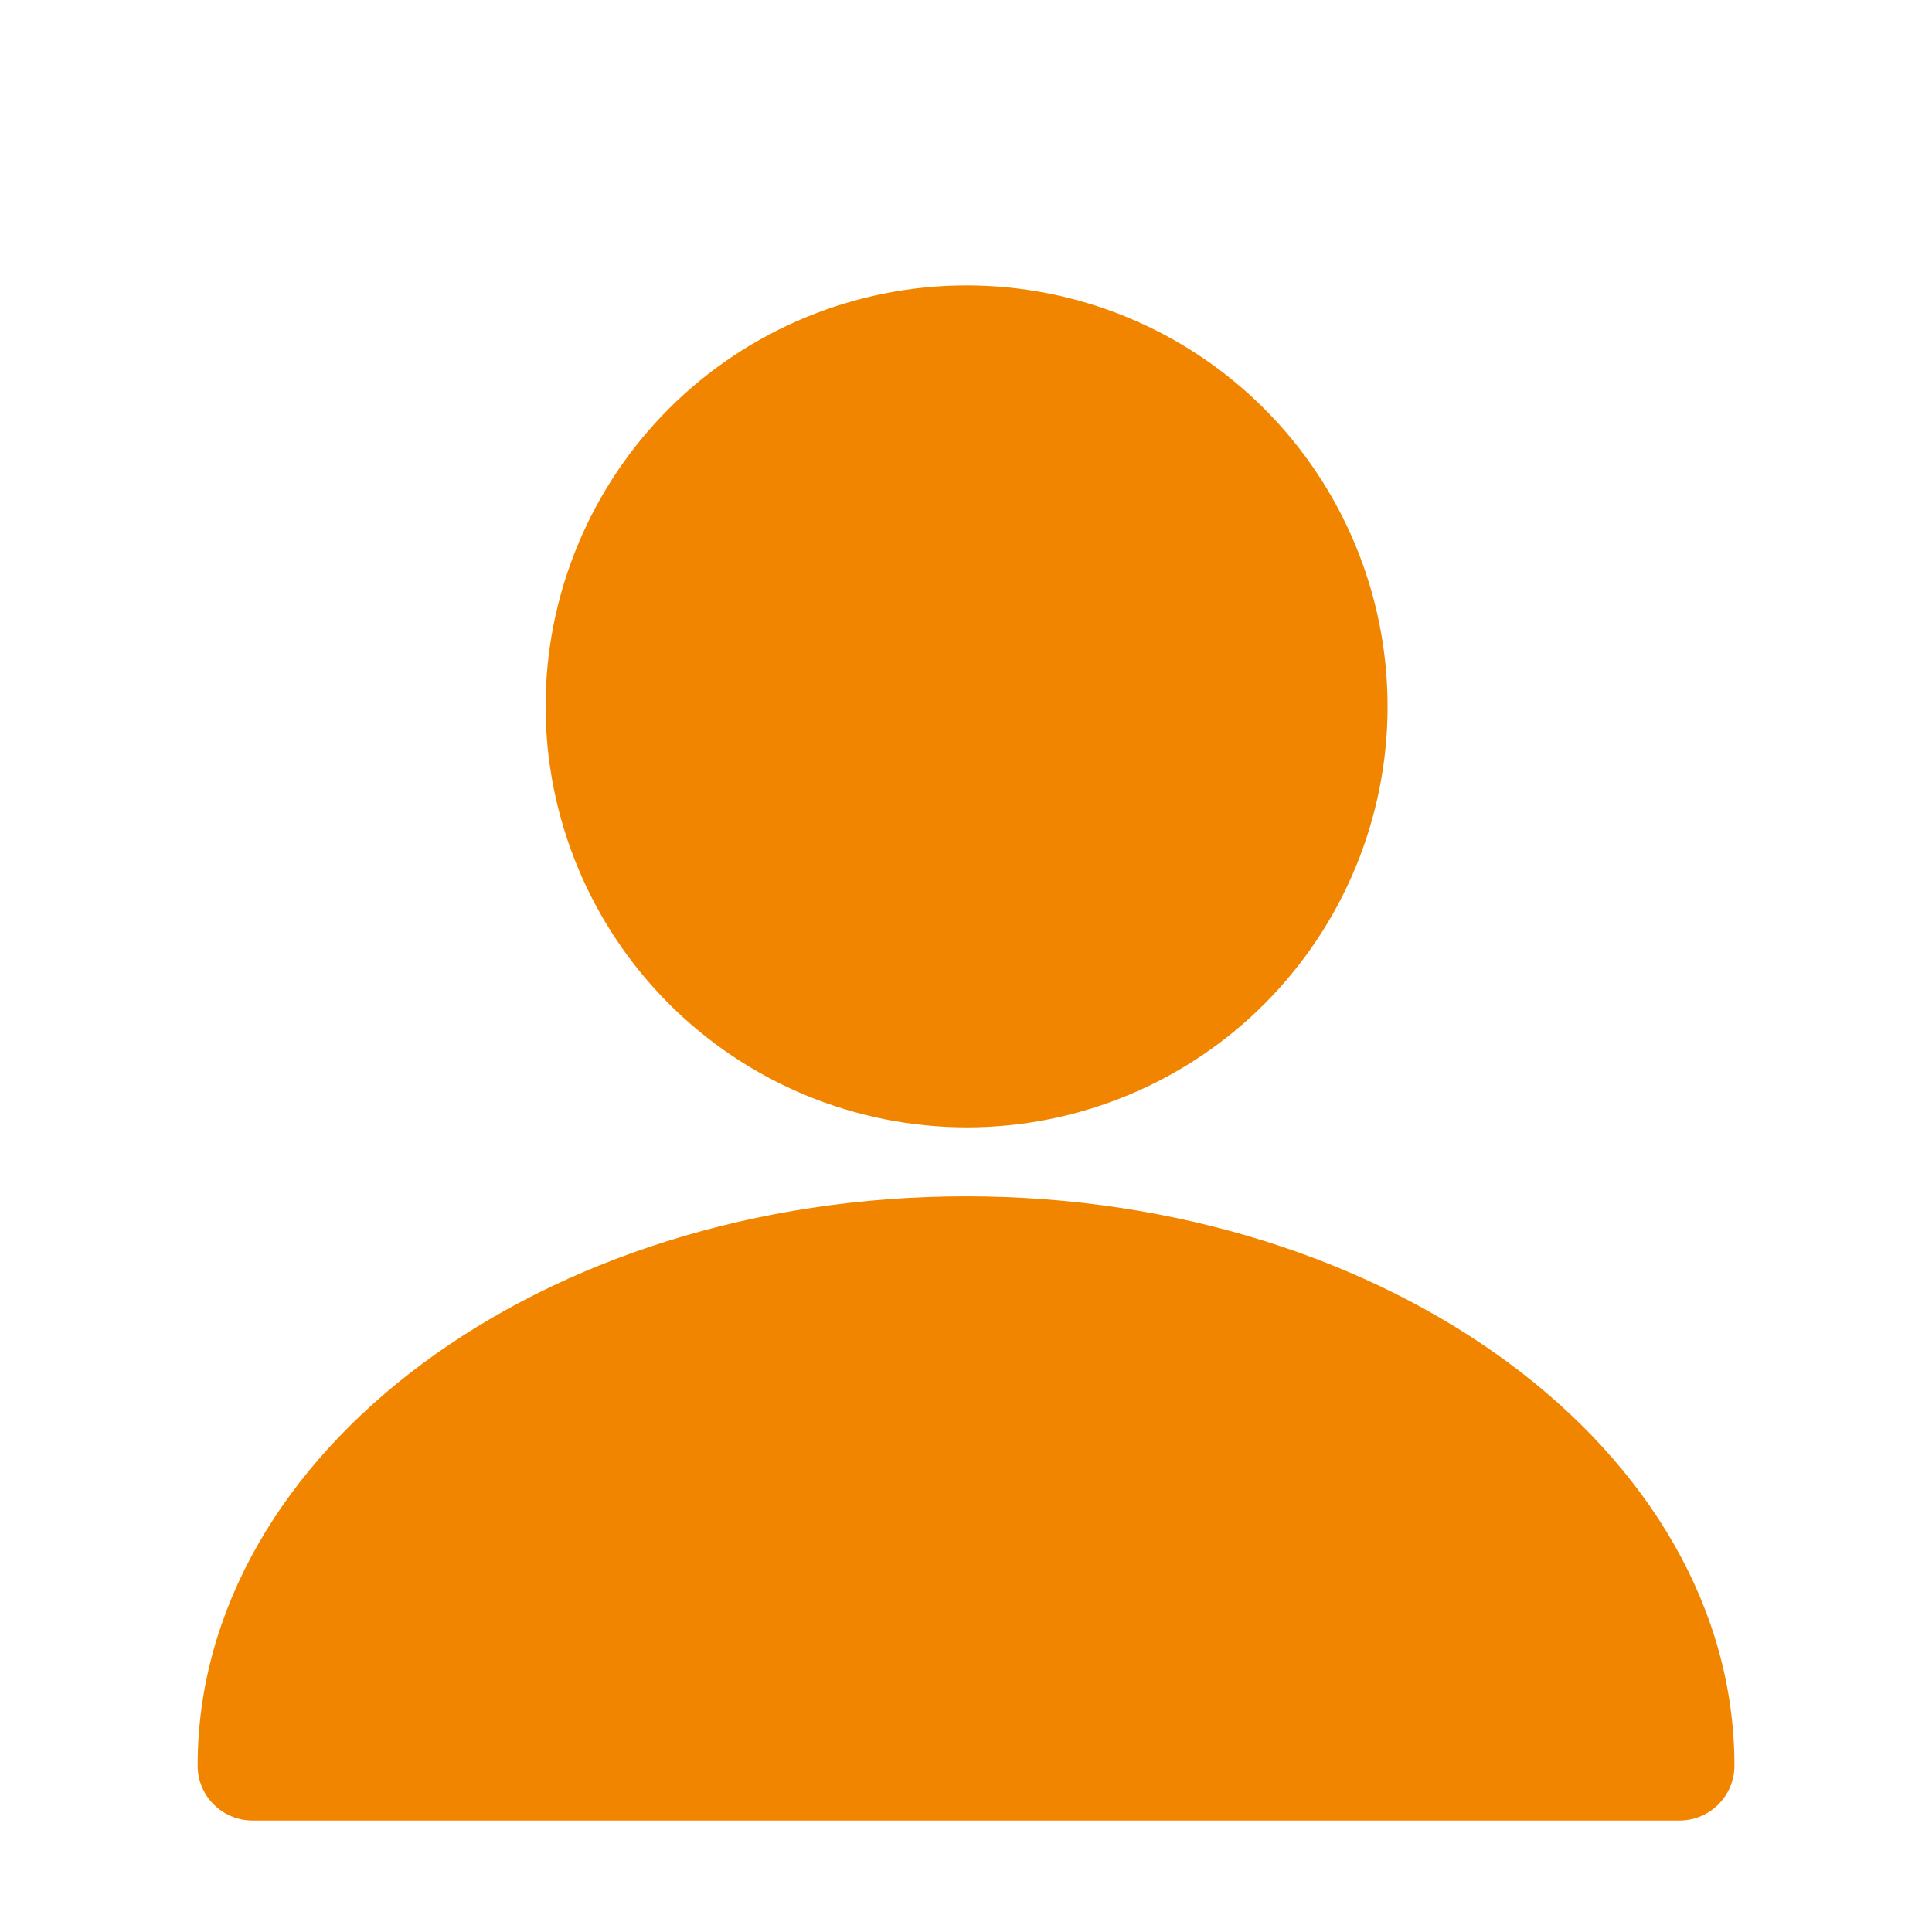 <svg xmlns="http://www.w3.org/2000/svg" width="84" height="84" viewBox="0 0 84 84" fill="none"><g id="noun-user-6917849 1"><path id="Vector" d="M23.721 30.713C23.721 25.859 25.651 21.203 29.081 17.77C32.515 14.339 37.171 12.409 42.024 12.409C46.88 12.409 51.534 14.336 54.967 17.77C58.4 21.203 60.327 25.86 60.33 30.713C60.33 35.566 58.4 40.222 54.967 43.656C51.537 47.089 46.88 49.016 42.027 49.016C37.174 49.01 32.521 47.08 29.09 43.65C25.657 40.219 23.727 35.566 23.721 30.713ZM42.001 52.014C23.578 52.014 8.592 63.12 8.592 76.767C8.592 77.399 8.842 78.005 9.29 78.452C9.737 78.9 10.346 79.153 10.978 79.153H73.024C73.656 79.153 74.264 78.9 74.712 78.452C75.159 78.005 75.41 77.399 75.41 76.767C75.41 63.117 60.424 52.014 42.001 52.014Z" fill="#F28500"></path></g></svg>